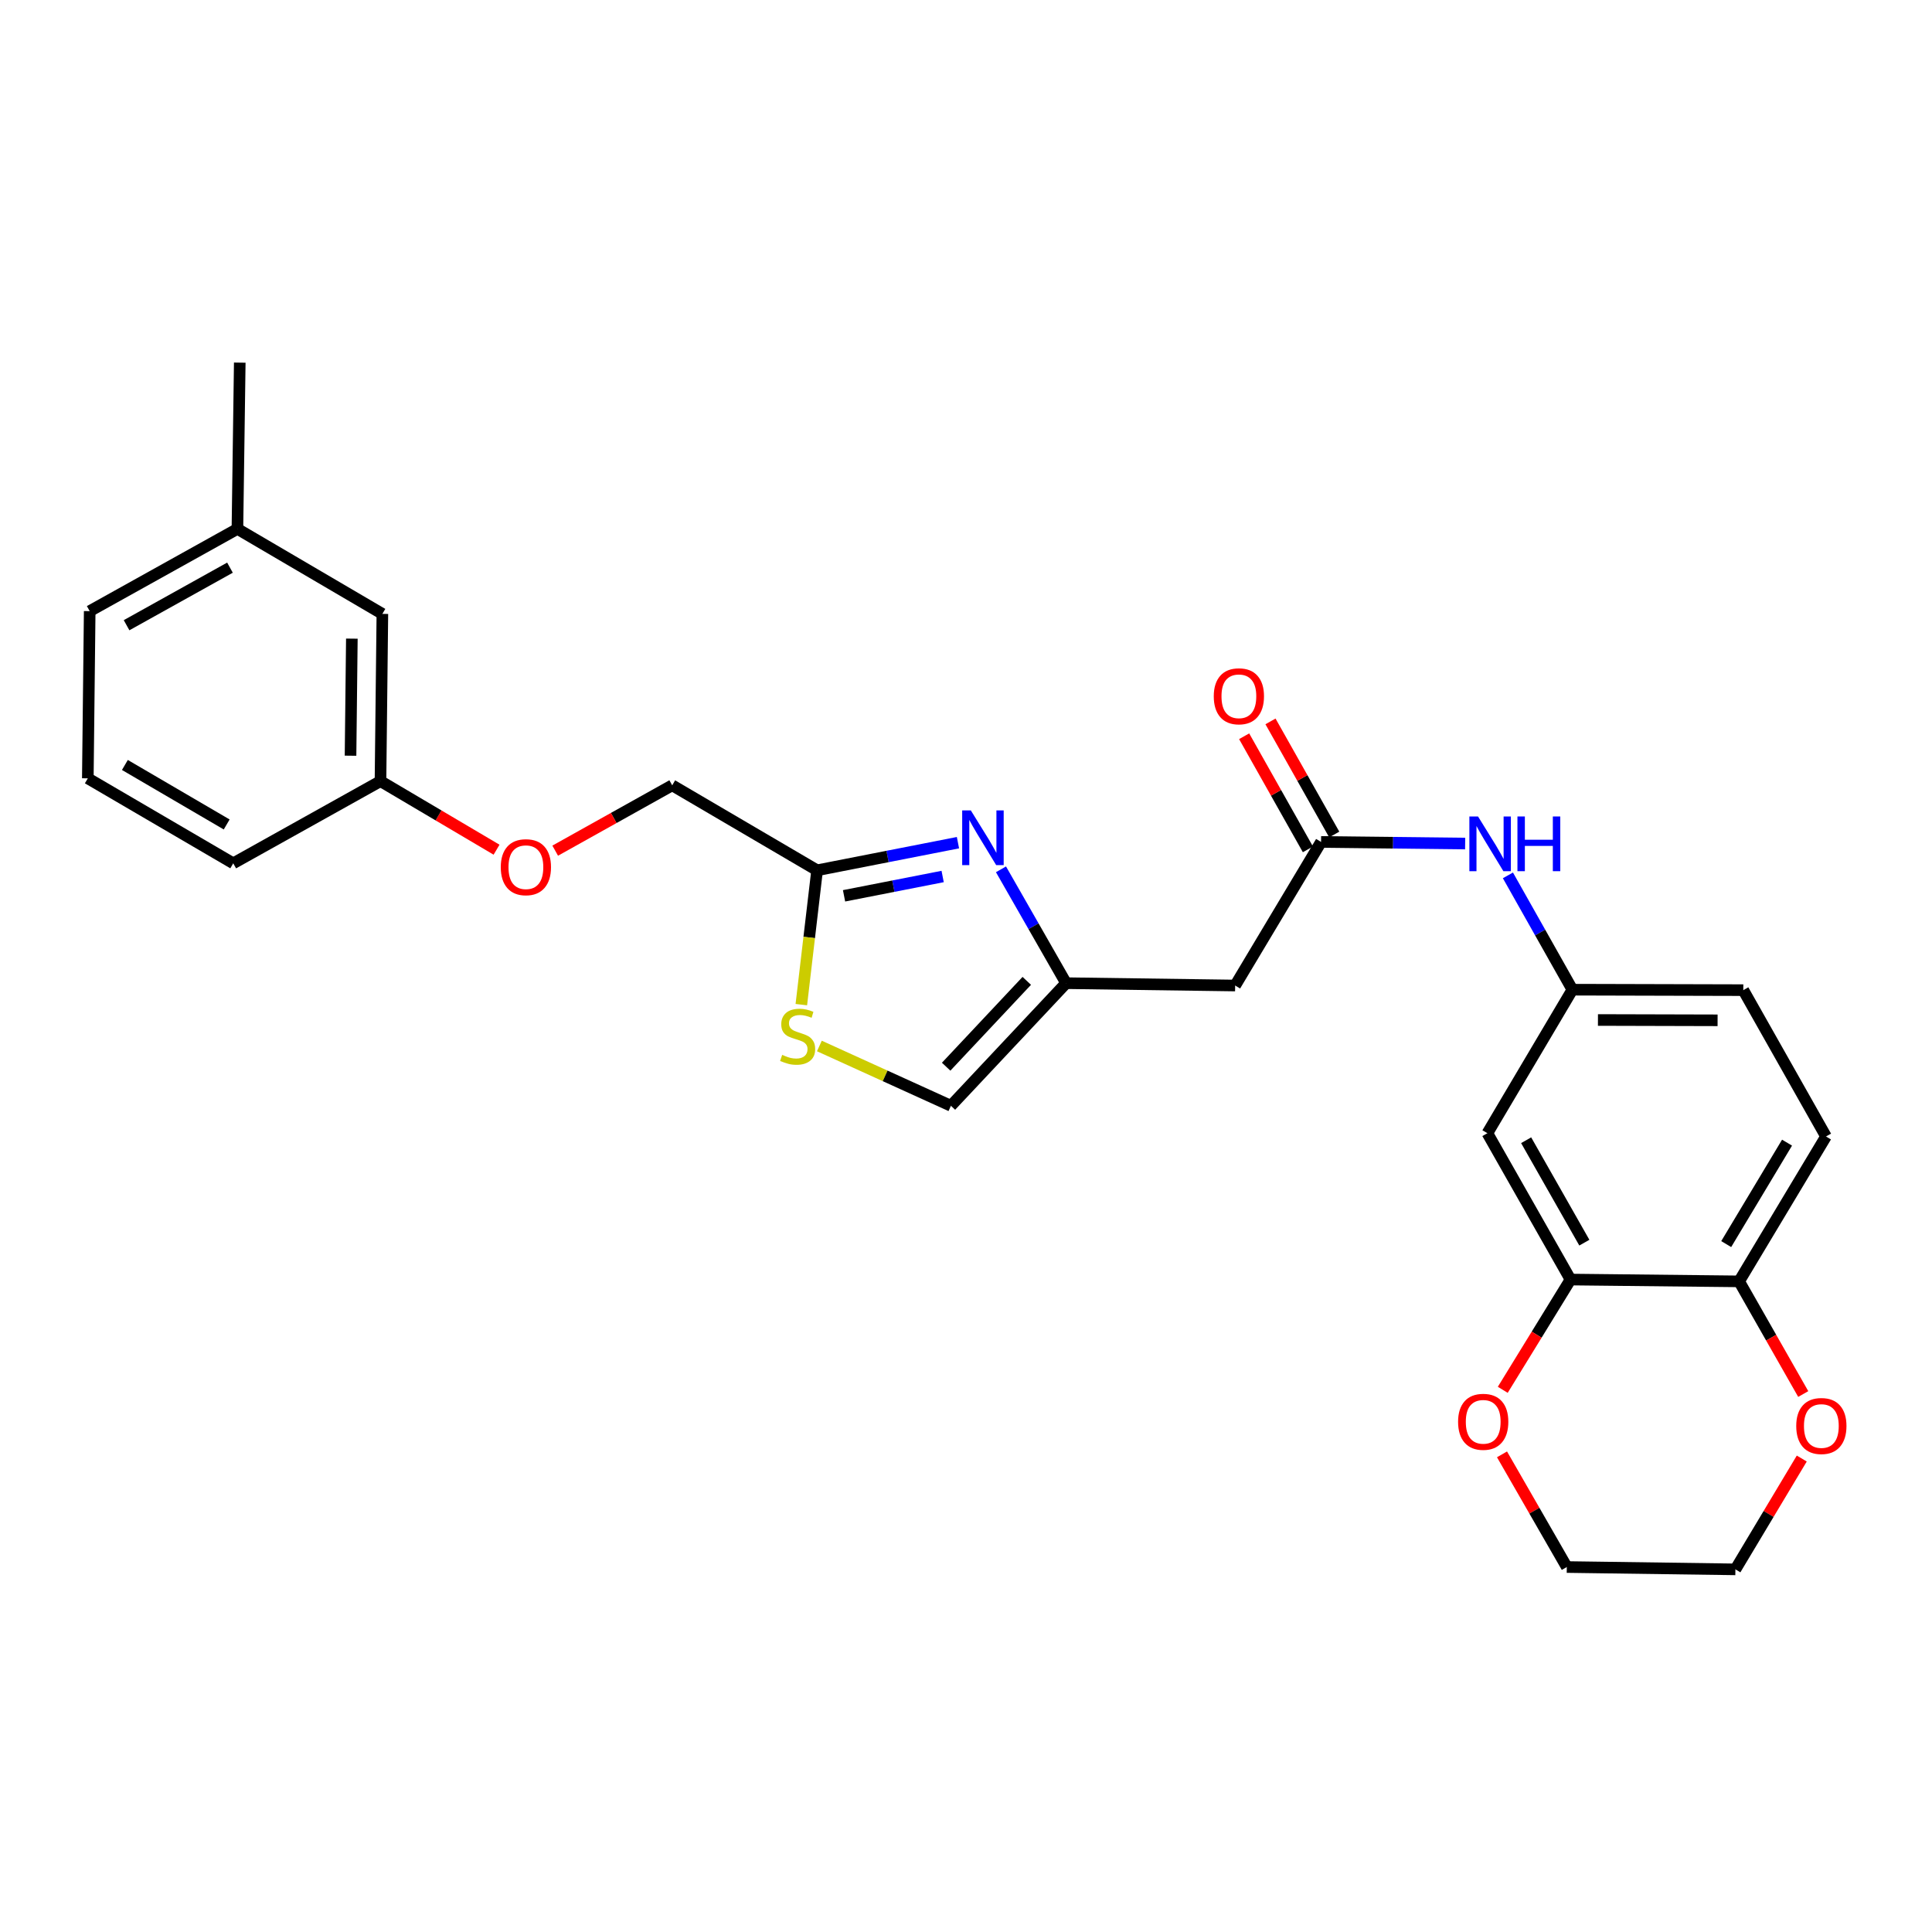 <?xml version='1.0' encoding='iso-8859-1'?>
<svg version='1.1' baseProfile='full'
              xmlns='http://www.w3.org/2000/svg'
                      xmlns:rdkit='http://www.rdkit.org/xml'
                      xmlns:xlink='http://www.w3.org/1999/xlink'
                  xml:space='preserve'
width='1000px' height='1000px' viewBox='0 0 1000 1000'>
<!-- END OF HEADER -->
<rect style='opacity:1.0;fill:#FFFFFF;stroke:none' width='1000' height='1000' x='0' y='0'> </rect>
<path class='bond-0' d='M 518.105,449.962 L 534.957,479.425' style='fill:none;fill-rule:evenodd;stroke:#0000FF;stroke-width:6px;stroke-linecap:butt;stroke-linejoin:miter;stroke-opacity:1' />
<path class='bond-0' d='M 534.957,479.425 L 551.809,508.887' style='fill:none;fill-rule:evenodd;stroke:#000000;stroke-width:6px;stroke-linecap:butt;stroke-linejoin:miter;stroke-opacity:1' />
<path class='bond-1' d='M 495.839,436.169 L 459.385,443.315' style='fill:none;fill-rule:evenodd;stroke:#0000FF;stroke-width:6px;stroke-linecap:butt;stroke-linejoin:miter;stroke-opacity:1' />
<path class='bond-1' d='M 459.385,443.315 L 422.931,450.461' style='fill:none;fill-rule:evenodd;stroke:#000000;stroke-width:6px;stroke-linecap:butt;stroke-linejoin:miter;stroke-opacity:1' />
<path class='bond-1' d='M 487.914,453.673 L 462.396,458.675' style='fill:none;fill-rule:evenodd;stroke:#0000FF;stroke-width:6px;stroke-linecap:butt;stroke-linejoin:miter;stroke-opacity:1' />
<path class='bond-1' d='M 462.396,458.675 L 436.878,463.677' style='fill:none;fill-rule:evenodd;stroke:#000000;stroke-width:6px;stroke-linecap:butt;stroke-linejoin:miter;stroke-opacity:1' />
<path class='bond-4' d='M 551.809,508.887 L 639.313,510.104' style='fill:none;fill-rule:evenodd;stroke:#000000;stroke-width:6px;stroke-linecap:butt;stroke-linejoin:miter;stroke-opacity:1' />
<path class='bond-6' d='M 551.809,508.887 L 492.192,572.356' style='fill:none;fill-rule:evenodd;stroke:#000000;stroke-width:6px;stroke-linecap:butt;stroke-linejoin:miter;stroke-opacity:1' />
<path class='bond-6' d='M 531.458,507.691 L 489.726,552.12' style='fill:none;fill-rule:evenodd;stroke:#000000;stroke-width:6px;stroke-linecap:butt;stroke-linejoin:miter;stroke-opacity:1' />
<path class='bond-3' d='M 422.931,450.461 L 418.848,485.23' style='fill:none;fill-rule:evenodd;stroke:#000000;stroke-width:6px;stroke-linecap:butt;stroke-linejoin:miter;stroke-opacity:1' />
<path class='bond-3' d='M 418.848,485.23 L 414.765,519.998' style='fill:none;fill-rule:evenodd;stroke:#CCCC00;stroke-width:6px;stroke-linecap:butt;stroke-linejoin:miter;stroke-opacity:1' />
<path class='bond-15' d='M 422.931,450.461 L 347.931,406.479' style='fill:none;fill-rule:evenodd;stroke:#000000;stroke-width:6px;stroke-linecap:butt;stroke-linejoin:miter;stroke-opacity:1' />
<path class='bond-2' d='M 683.782,435.783 L 639.313,510.104' style='fill:none;fill-rule:evenodd;stroke:#000000;stroke-width:6px;stroke-linecap:butt;stroke-linejoin:miter;stroke-opacity:1' />
<path class='bond-8' d='M 683.782,435.783 L 721.07,436.202' style='fill:none;fill-rule:evenodd;stroke:#000000;stroke-width:6px;stroke-linecap:butt;stroke-linejoin:miter;stroke-opacity:1' />
<path class='bond-8' d='M 721.07,436.202 L 758.358,436.62' style='fill:none;fill-rule:evenodd;stroke:#0000FF;stroke-width:6px;stroke-linecap:butt;stroke-linejoin:miter;stroke-opacity:1' />
<path class='bond-13' d='M 690.6,431.94 L 674.101,402.668' style='fill:none;fill-rule:evenodd;stroke:#000000;stroke-width:6px;stroke-linecap:butt;stroke-linejoin:miter;stroke-opacity:1' />
<path class='bond-13' d='M 674.101,402.668 L 657.601,373.397' style='fill:none;fill-rule:evenodd;stroke:#FF0000;stroke-width:6px;stroke-linecap:butt;stroke-linejoin:miter;stroke-opacity:1' />
<path class='bond-13' d='M 676.965,439.626 L 660.465,410.354' style='fill:none;fill-rule:evenodd;stroke:#000000;stroke-width:6px;stroke-linecap:butt;stroke-linejoin:miter;stroke-opacity:1' />
<path class='bond-13' d='M 660.465,410.354 L 643.966,381.082' style='fill:none;fill-rule:evenodd;stroke:#FF0000;stroke-width:6px;stroke-linecap:butt;stroke-linejoin:miter;stroke-opacity:1' />
<path class='bond-27' d='M 424.112,541.398 L 458.152,556.877' style='fill:none;fill-rule:evenodd;stroke:#CCCC00;stroke-width:6px;stroke-linecap:butt;stroke-linejoin:miter;stroke-opacity:1' />
<path class='bond-27' d='M 458.152,556.877 L 492.192,572.356' style='fill:none;fill-rule:evenodd;stroke:#000000;stroke-width:6px;stroke-linecap:butt;stroke-linejoin:miter;stroke-opacity:1' />
<path class='bond-5' d='M 812.895,662.295 L 769.869,586.547' style='fill:none;fill-rule:evenodd;stroke:#000000;stroke-width:6px;stroke-linecap:butt;stroke-linejoin:miter;stroke-opacity:1' />
<path class='bond-5' d='M 820.051,643.202 L 789.932,590.179' style='fill:none;fill-rule:evenodd;stroke:#000000;stroke-width:6px;stroke-linecap:butt;stroke-linejoin:miter;stroke-opacity:1' />
<path class='bond-11' d='M 812.895,662.295 L 795.362,690.83' style='fill:none;fill-rule:evenodd;stroke:#000000;stroke-width:6px;stroke-linecap:butt;stroke-linejoin:miter;stroke-opacity:1' />
<path class='bond-11' d='M 795.362,690.83 L 777.828,719.364' style='fill:none;fill-rule:evenodd;stroke:#FF0000;stroke-width:6px;stroke-linecap:butt;stroke-linejoin:miter;stroke-opacity:1' />
<path class='bond-29' d='M 812.895,662.295 L 900.164,663.234' style='fill:none;fill-rule:evenodd;stroke:#000000;stroke-width:6px;stroke-linecap:butt;stroke-linejoin:miter;stroke-opacity:1' />
<path class='bond-7' d='M 769.869,586.547 L 813.869,512.261' style='fill:none;fill-rule:evenodd;stroke:#000000;stroke-width:6px;stroke-linecap:butt;stroke-linejoin:miter;stroke-opacity:1' />
<path class='bond-10' d='M 780.495,453.092 L 797.182,482.677' style='fill:none;fill-rule:evenodd;stroke:#0000FF;stroke-width:6px;stroke-linecap:butt;stroke-linejoin:miter;stroke-opacity:1' />
<path class='bond-10' d='M 797.182,482.677 L 813.869,512.261' style='fill:none;fill-rule:evenodd;stroke:#000000;stroke-width:6px;stroke-linecap:butt;stroke-linejoin:miter;stroke-opacity:1' />
<path class='bond-9' d='M 900.164,663.234 L 945.138,588.234' style='fill:none;fill-rule:evenodd;stroke:#000000;stroke-width:6px;stroke-linecap:butt;stroke-linejoin:miter;stroke-opacity:1' />
<path class='bond-9' d='M 893.486,643.935 L 924.968,591.435' style='fill:none;fill-rule:evenodd;stroke:#000000;stroke-width:6px;stroke-linecap:butt;stroke-linejoin:miter;stroke-opacity:1' />
<path class='bond-12' d='M 900.164,663.234 L 916.759,692.39' style='fill:none;fill-rule:evenodd;stroke:#000000;stroke-width:6px;stroke-linecap:butt;stroke-linejoin:miter;stroke-opacity:1' />
<path class='bond-12' d='M 916.759,692.39 L 933.354,721.545' style='fill:none;fill-rule:evenodd;stroke:#FF0000;stroke-width:6px;stroke-linecap:butt;stroke-linejoin:miter;stroke-opacity:1' />
<path class='bond-17' d='M 813.869,512.261 L 902.329,512.496' style='fill:none;fill-rule:evenodd;stroke:#000000;stroke-width:6px;stroke-linecap:butt;stroke-linejoin:miter;stroke-opacity:1' />
<path class='bond-17' d='M 827.096,527.948 L 889.018,528.112' style='fill:none;fill-rule:evenodd;stroke:#000000;stroke-width:6px;stroke-linecap:butt;stroke-linejoin:miter;stroke-opacity:1' />
<path class='bond-22' d='M 777.438,752.773 L 794.206,781.933' style='fill:none;fill-rule:evenodd;stroke:#FF0000;stroke-width:6px;stroke-linecap:butt;stroke-linejoin:miter;stroke-opacity:1' />
<path class='bond-22' d='M 794.206,781.933 L 810.973,811.094' style='fill:none;fill-rule:evenodd;stroke:#000000;stroke-width:6px;stroke-linecap:butt;stroke-linejoin:miter;stroke-opacity:1' />
<path class='bond-23' d='M 932.593,754.941 L 915.418,783.622' style='fill:none;fill-rule:evenodd;stroke:#FF0000;stroke-width:6px;stroke-linecap:butt;stroke-linejoin:miter;stroke-opacity:1' />
<path class='bond-23' d='M 915.418,783.622 L 898.242,812.303' style='fill:none;fill-rule:evenodd;stroke:#000000;stroke-width:6px;stroke-linecap:butt;stroke-linejoin:miter;stroke-opacity:1' />
<path class='bond-14' d='M 945.138,588.234 L 902.329,512.496' style='fill:none;fill-rule:evenodd;stroke:#000000;stroke-width:6px;stroke-linecap:butt;stroke-linejoin:miter;stroke-opacity:1' />
<path class='bond-16' d='M 347.931,406.479 L 317.651,423.391' style='fill:none;fill-rule:evenodd;stroke:#000000;stroke-width:6px;stroke-linecap:butt;stroke-linejoin:miter;stroke-opacity:1' />
<path class='bond-16' d='M 317.651,423.391 L 287.37,440.302' style='fill:none;fill-rule:evenodd;stroke:#FF0000;stroke-width:6px;stroke-linecap:butt;stroke-linejoin:miter;stroke-opacity:1' />
<path class='bond-18' d='M 257.016,439.803 L 226.978,422.058' style='fill:none;fill-rule:evenodd;stroke:#FF0000;stroke-width:6px;stroke-linecap:butt;stroke-linejoin:miter;stroke-opacity:1' />
<path class='bond-18' d='M 226.978,422.058 L 196.941,404.313' style='fill:none;fill-rule:evenodd;stroke:#000000;stroke-width:6px;stroke-linecap:butt;stroke-linejoin:miter;stroke-opacity:1' />
<path class='bond-19' d='M 196.941,404.313 L 197.915,317.749' style='fill:none;fill-rule:evenodd;stroke:#000000;stroke-width:6px;stroke-linecap:butt;stroke-linejoin:miter;stroke-opacity:1' />
<path class='bond-19' d='M 181.436,391.153 L 182.118,330.557' style='fill:none;fill-rule:evenodd;stroke:#000000;stroke-width:6px;stroke-linecap:butt;stroke-linejoin:miter;stroke-opacity:1' />
<path class='bond-24' d='M 196.941,404.313 L 120.724,446.852' style='fill:none;fill-rule:evenodd;stroke:#000000;stroke-width:6px;stroke-linecap:butt;stroke-linejoin:miter;stroke-opacity:1' />
<path class='bond-20' d='M 197.915,317.749 L 122.889,273.758' style='fill:none;fill-rule:evenodd;stroke:#000000;stroke-width:6px;stroke-linecap:butt;stroke-linejoin:miter;stroke-opacity:1' />
<path class='bond-26' d='M 122.889,273.758 L 124.098,187.697' style='fill:none;fill-rule:evenodd;stroke:#000000;stroke-width:6px;stroke-linecap:butt;stroke-linejoin:miter;stroke-opacity:1' />
<path class='bond-28' d='M 122.889,273.758 L 46.428,316.323' style='fill:none;fill-rule:evenodd;stroke:#000000;stroke-width:6px;stroke-linecap:butt;stroke-linejoin:miter;stroke-opacity:1' />
<path class='bond-28' d='M 119.033,293.818 L 65.511,323.614' style='fill:none;fill-rule:evenodd;stroke:#000000;stroke-width:6px;stroke-linecap:butt;stroke-linejoin:miter;stroke-opacity:1' />
<path class='bond-21' d='M 45.455,402.861 L 120.724,446.852' style='fill:none;fill-rule:evenodd;stroke:#000000;stroke-width:6px;stroke-linecap:butt;stroke-linejoin:miter;stroke-opacity:1' />
<path class='bond-21' d='M 64.643,395.947 L 117.331,426.74' style='fill:none;fill-rule:evenodd;stroke:#000000;stroke-width:6px;stroke-linecap:butt;stroke-linejoin:miter;stroke-opacity:1' />
<path class='bond-25' d='M 45.455,402.861 L 46.428,316.323' style='fill:none;fill-rule:evenodd;stroke:#000000;stroke-width:6px;stroke-linecap:butt;stroke-linejoin:miter;stroke-opacity:1' />
<path class='bond-30' d='M 810.973,811.094 L 898.242,812.303' style='fill:none;fill-rule:evenodd;stroke:#000000;stroke-width:6px;stroke-linecap:butt;stroke-linejoin:miter;stroke-opacity:1' />
<path  class='atom-0' d='M 502.506 419.475
L 511.786 434.475
Q 512.706 435.955, 514.186 438.635
Q 515.666 441.315, 515.746 441.475
L 515.746 419.475
L 519.506 419.475
L 519.506 447.795
L 515.626 447.795
L 505.666 431.395
Q 504.506 429.475, 503.266 427.275
Q 502.066 425.075, 501.706 424.395
L 501.706 447.795
L 498.026 447.795
L 498.026 419.475
L 502.506 419.475
' fill='#0000FF'/>
<path  class='atom-4' d='M 404.853 545.998
Q 405.173 546.118, 406.493 546.678
Q 407.813 547.238, 409.253 547.598
Q 410.733 547.918, 412.173 547.918
Q 414.853 547.918, 416.413 546.638
Q 417.973 545.318, 417.973 543.038
Q 417.973 541.478, 417.173 540.518
Q 416.413 539.558, 415.213 539.038
Q 414.013 538.518, 412.013 537.918
Q 409.493 537.158, 407.973 536.438
Q 406.493 535.718, 405.413 534.198
Q 404.373 532.678, 404.373 530.118
Q 404.373 526.558, 406.773 524.358
Q 409.213 522.158, 414.013 522.158
Q 417.293 522.158, 421.013 523.718
L 420.093 526.798
Q 416.693 525.398, 414.133 525.398
Q 411.373 525.398, 409.853 526.558
Q 408.333 527.678, 408.373 529.638
Q 408.373 531.158, 409.133 532.078
Q 409.933 532.998, 411.053 533.518
Q 412.213 534.038, 414.133 534.638
Q 416.693 535.438, 418.213 536.238
Q 419.733 537.038, 420.813 538.678
Q 421.933 540.278, 421.933 543.038
Q 421.933 546.958, 419.293 549.078
Q 416.693 551.158, 412.333 551.158
Q 409.813 551.158, 407.893 550.598
Q 406.013 550.078, 403.773 549.158
L 404.853 545.998
' fill='#CCCC00'/>
<path  class='atom-9' d='M 765.026 422.605
L 774.306 437.605
Q 775.226 439.085, 776.706 441.765
Q 778.186 444.445, 778.266 444.605
L 778.266 422.605
L 782.026 422.605
L 782.026 450.925
L 778.146 450.925
L 768.186 434.525
Q 767.026 432.605, 765.786 430.405
Q 764.586 428.205, 764.226 427.525
L 764.226 450.925
L 760.546 450.925
L 760.546 422.605
L 765.026 422.605
' fill='#0000FF'/>
<path  class='atom-9' d='M 785.426 422.605
L 789.266 422.605
L 789.266 434.645
L 803.746 434.645
L 803.746 422.605
L 807.586 422.605
L 807.586 450.925
L 803.746 450.925
L 803.746 437.845
L 789.266 437.845
L 789.266 450.925
L 785.426 450.925
L 785.426 422.605
' fill='#0000FF'/>
<path  class='atom-12' d='M 754.704 735.922
Q 754.704 729.122, 758.064 725.322
Q 761.424 721.522, 767.704 721.522
Q 773.984 721.522, 777.344 725.322
Q 780.704 729.122, 780.704 735.922
Q 780.704 742.802, 777.304 746.722
Q 773.904 750.602, 767.704 750.602
Q 761.464 750.602, 758.064 746.722
Q 754.704 742.842, 754.704 735.922
M 767.704 747.402
Q 772.024 747.402, 774.344 744.522
Q 776.704 741.602, 776.704 735.922
Q 776.704 730.362, 774.344 727.562
Q 772.024 724.722, 767.704 724.722
Q 763.384 724.722, 761.024 727.522
Q 758.704 730.322, 758.704 735.922
Q 758.704 741.642, 761.024 744.522
Q 763.384 747.402, 767.704 747.402
' fill='#FF0000'/>
<path  class='atom-13' d='M 929.729 738.096
Q 929.729 731.296, 933.089 727.496
Q 936.449 723.696, 942.729 723.696
Q 949.009 723.696, 952.369 727.496
Q 955.729 731.296, 955.729 738.096
Q 955.729 744.976, 952.329 748.896
Q 948.929 752.776, 942.729 752.776
Q 936.489 752.776, 933.089 748.896
Q 929.729 745.016, 929.729 738.096
M 942.729 749.576
Q 947.049 749.576, 949.369 746.696
Q 951.729 743.776, 951.729 738.096
Q 951.729 732.536, 949.369 729.736
Q 947.049 726.896, 942.729 726.896
Q 938.409 726.896, 936.049 729.696
Q 933.729 732.496, 933.729 738.096
Q 933.729 743.816, 936.049 746.696
Q 938.409 749.576, 942.729 749.576
' fill='#FF0000'/>
<path  class='atom-14' d='M 628.243 360.394
Q 628.243 353.594, 631.603 349.794
Q 634.963 345.994, 641.243 345.994
Q 647.523 345.994, 650.883 349.794
Q 654.243 353.594, 654.243 360.394
Q 654.243 367.274, 650.843 371.194
Q 647.443 375.074, 641.243 375.074
Q 635.003 375.074, 631.603 371.194
Q 628.243 367.314, 628.243 360.394
M 641.243 371.874
Q 645.563 371.874, 647.883 368.994
Q 650.243 366.074, 650.243 360.394
Q 650.243 354.834, 647.883 352.034
Q 645.563 349.194, 641.243 349.194
Q 636.923 349.194, 634.563 351.994
Q 632.243 354.794, 632.243 360.394
Q 632.243 366.114, 634.563 368.994
Q 636.923 371.874, 641.243 371.874
' fill='#FF0000'/>
<path  class='atom-17' d='M 259.201 448.854
Q 259.201 442.054, 262.561 438.254
Q 265.921 434.454, 272.201 434.454
Q 278.481 434.454, 281.841 438.254
Q 285.201 442.054, 285.201 448.854
Q 285.201 455.734, 281.801 459.654
Q 278.401 463.534, 272.201 463.534
Q 265.961 463.534, 262.561 459.654
Q 259.201 455.774, 259.201 448.854
M 272.201 460.334
Q 276.521 460.334, 278.841 457.454
Q 281.201 454.534, 281.201 448.854
Q 281.201 443.294, 278.841 440.494
Q 276.521 437.654, 272.201 437.654
Q 267.881 437.654, 265.521 440.454
Q 263.201 443.254, 263.201 448.854
Q 263.201 454.574, 265.521 457.454
Q 267.881 460.334, 272.201 460.334
' fill='#FF0000'/>
</svg>
